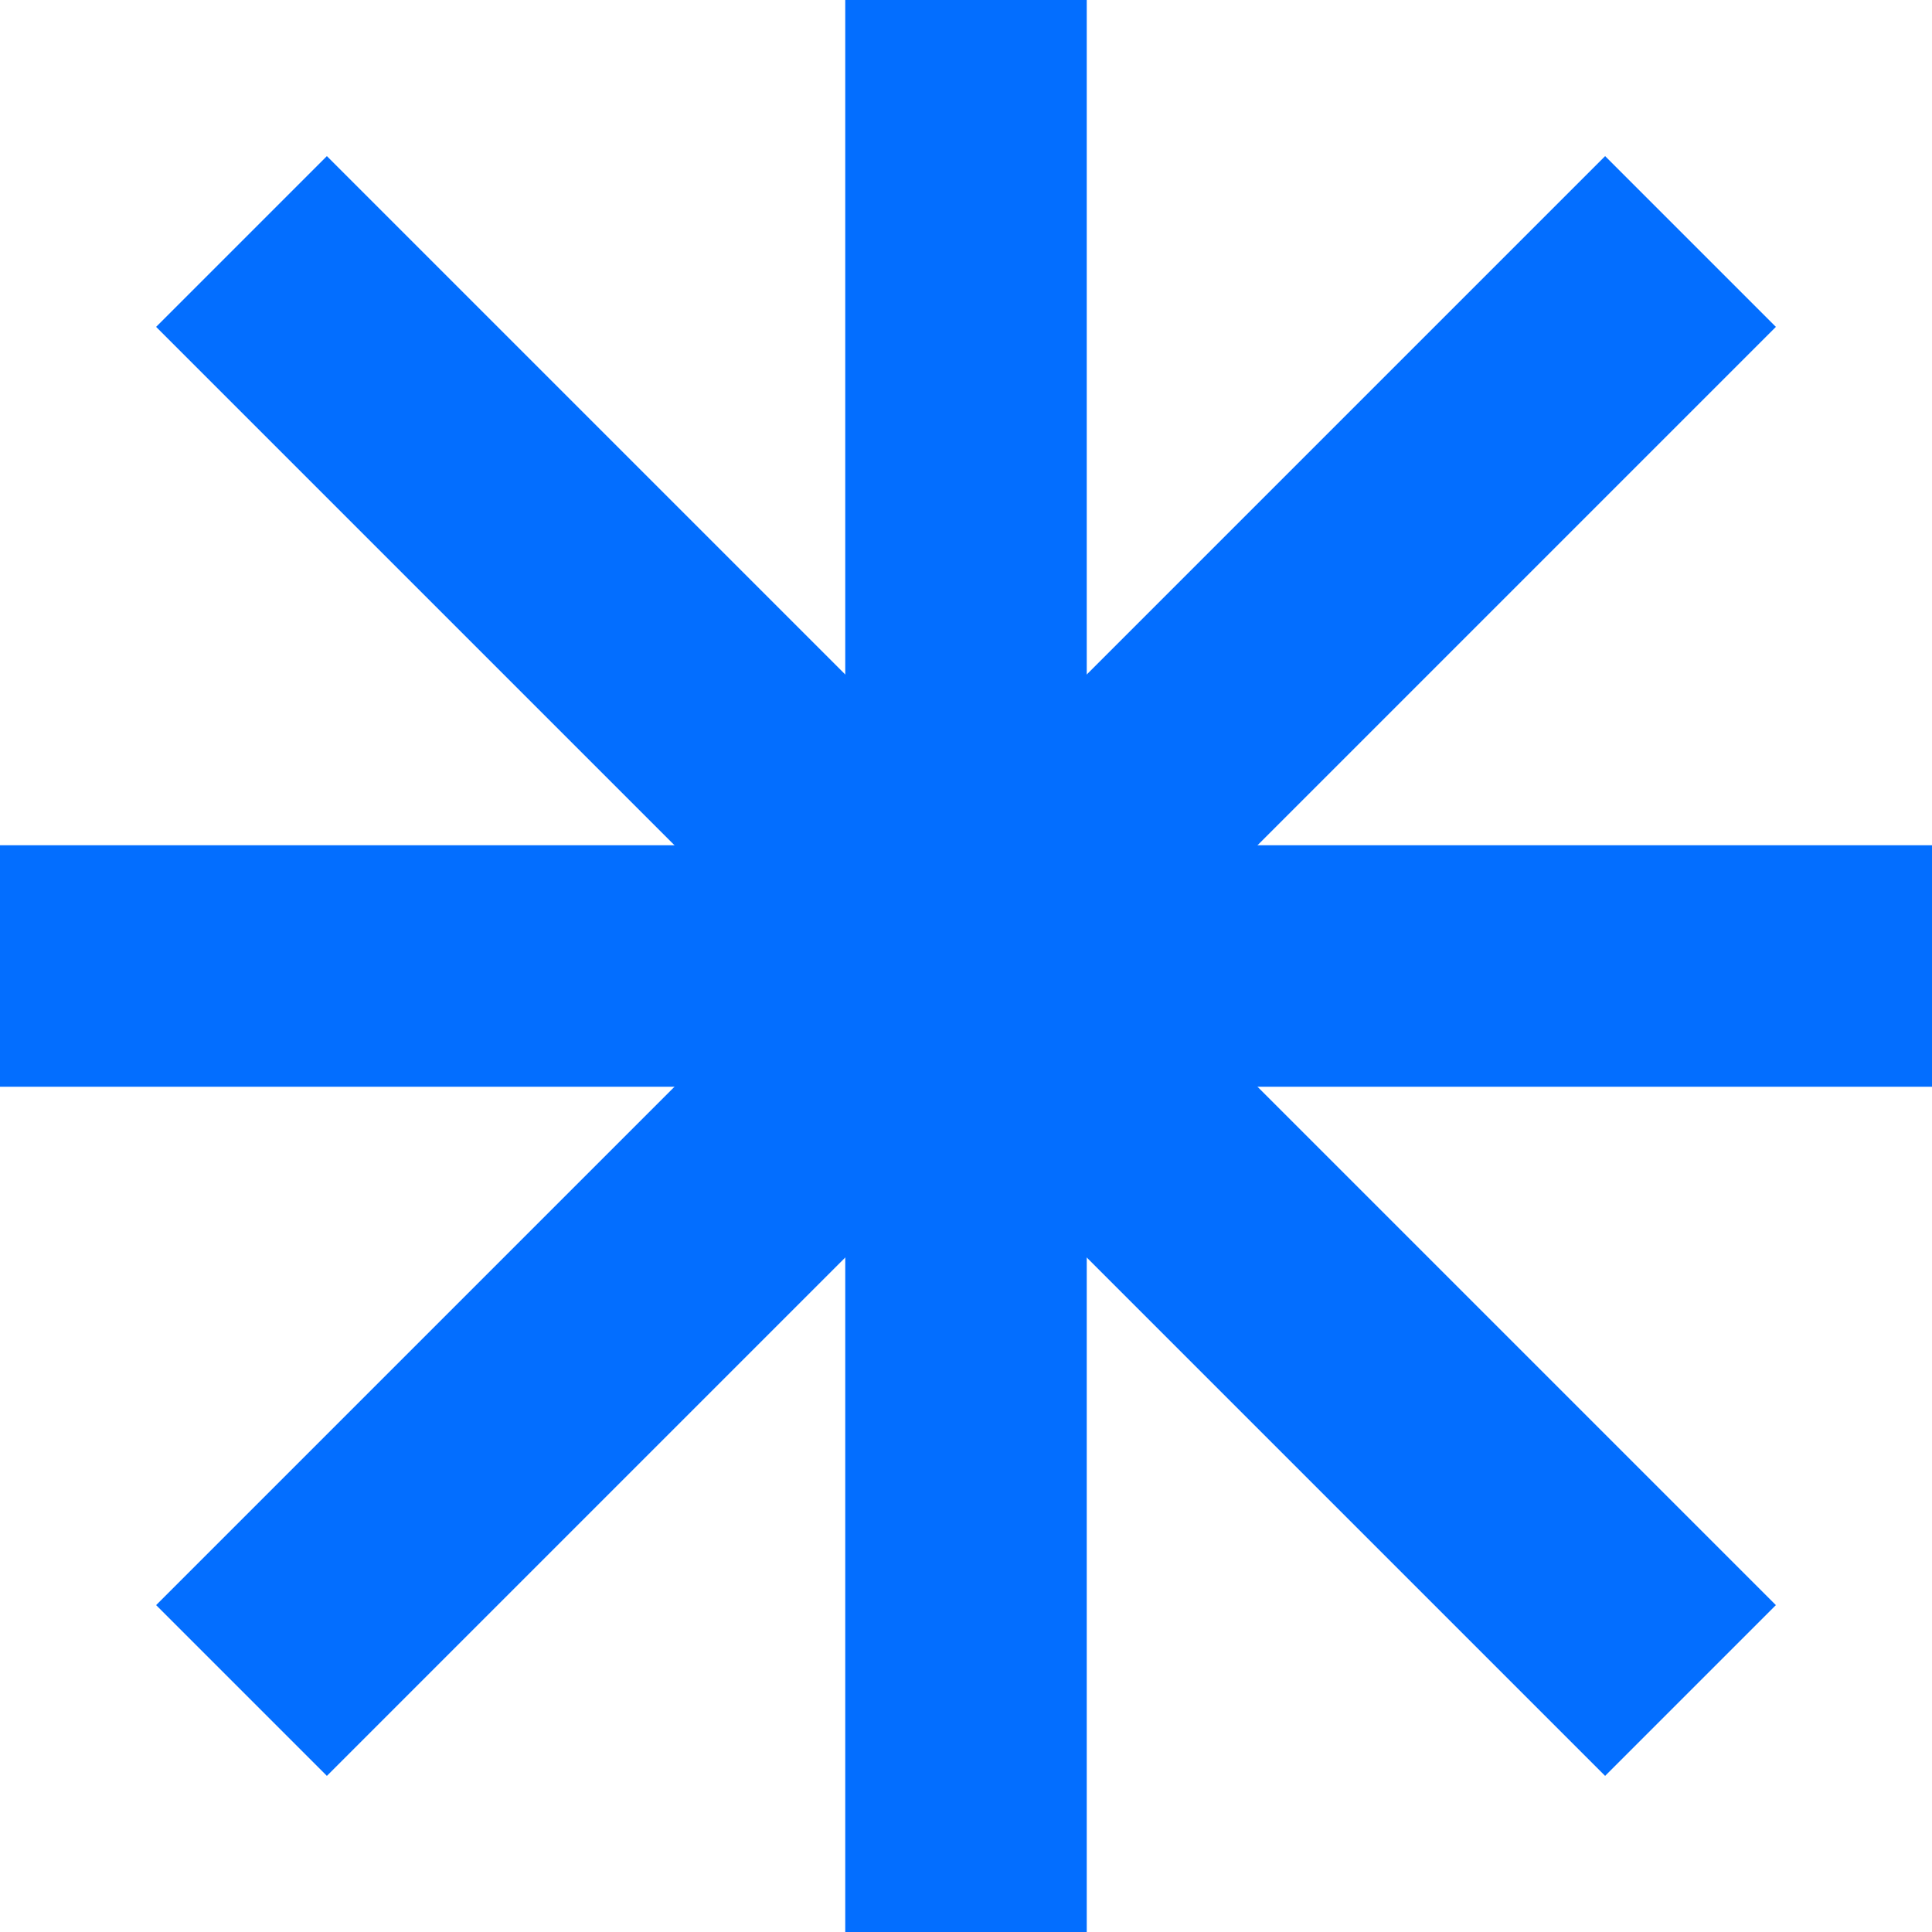 <svg xmlns="http://www.w3.org/2000/svg" width="16" height="16" viewBox="0 0 16 16">
  <g id="_" data-name="*" transform="translate(0.154)">
    <line id="Ligne" y1="16" transform="translate(7.846)" fill="none" stroke="#036eff" stroke-width="2"/>
    <line id="Ligne-2" data-name="Ligne" x1="12" y1="12" transform="translate(1.846 2)" fill="none" stroke="#036eff" stroke-width="2"/>
    <line id="Ligne-3" data-name="Ligne" x2="16" transform="translate(-0.154 8)" fill="none" stroke="#036eff" stroke-width="2"/>
    <line id="Ligne-4" data-name="Ligne" y1="12" x2="12" transform="translate(1.846 2)" fill="none" stroke="#036eff" stroke-width="2"/>
  </g>
</svg>
